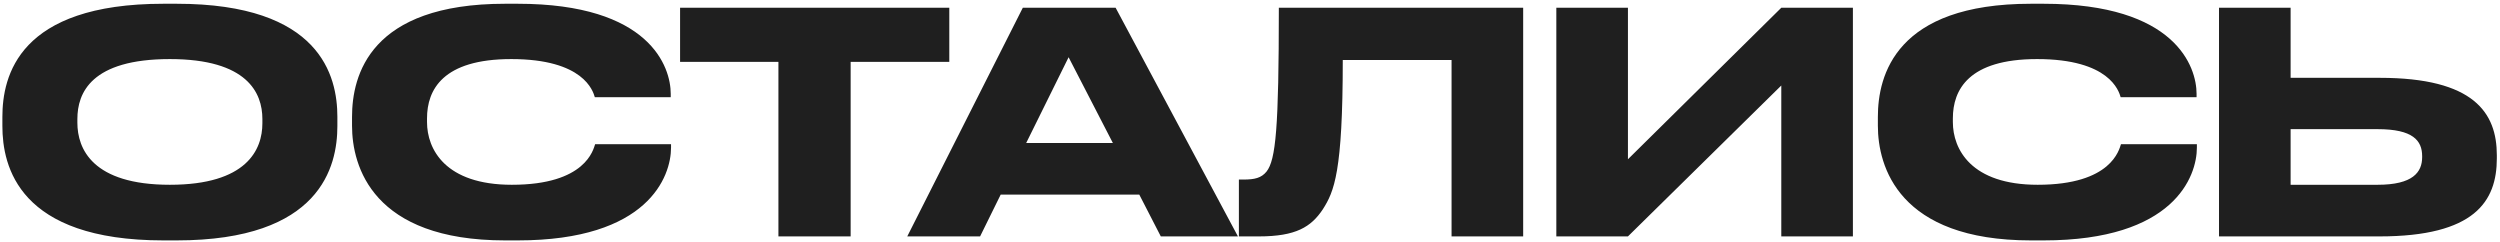 <?xml version="1.0" encoding="UTF-8"?> <svg xmlns="http://www.w3.org/2000/svg" width="423" height="41" viewBox="0 0 423 41" fill="none"> <path d="M27.652 0.636H29.888C54.224 0.636 57.084 12.856 57.084 19.772V21.332C57.084 28.144 54.276 40.676 29.888 40.676H27.652C3.16 40.676 0.404 28.144 0.404 21.332V19.772C0.404 12.856 3.16 0.636 27.652 0.636ZM44.396 20.864V20.136C44.396 15.716 41.848 9.996 28.744 9.996C15.432 9.996 13.092 15.716 13.092 20.136V20.76C13.092 25.18 15.64 31.264 28.744 31.264C41.744 31.264 44.396 25.336 44.396 20.864ZM87.592 40.676H85.46C63.048 40.676 59.564 28.144 59.564 21.28V19.772C59.564 12.752 62.58 0.636 85.46 0.636H87.592C110.004 0.636 113.488 11.348 113.488 15.872V16.444H100.644C100.332 15.404 98.772 9.996 86.5 9.996C74.904 9.996 72.252 15.196 72.252 20.032V20.656C72.252 25.232 75.32 31.264 86.604 31.264C99.136 31.264 100.384 25.284 100.696 24.4H113.54V24.972C113.54 29.86 109.692 40.676 87.592 40.676ZM131.709 40V10.464H115.069V1.312H160.621V10.464H143.929V40H131.709ZM188.296 24.192L180.808 9.684L173.632 24.192H188.296ZM196.408 40L192.768 32.928H169.316L165.832 40H153.508L173.06 1.312H188.764L209.46 40H196.408ZM245.604 40V10.152H227.196C227.196 29.132 225.74 32.408 223.816 35.424C221.84 38.388 219.292 40 213 40H209.62V30.38H210.4C212.272 30.38 213.416 30.12 214.3 29.028C215.86 27.052 216.38 21.696 216.38 1.312H257.72V40H245.604ZM301.395 40V14.468L275.447 40H263.331V1.312H275.447V26.948L301.395 1.312H313.511V40H301.395ZM345.764 40.676H343.632C321.22 40.676 317.736 28.144 317.736 21.28V19.772C317.736 12.752 320.752 0.636 343.632 0.636H345.764C368.176 0.636 371.66 11.348 371.66 15.872V16.444H358.816C358.504 15.404 356.944 9.996 344.672 9.996C333.076 9.996 330.424 15.196 330.424 20.032V20.656C330.424 25.232 333.492 31.264 344.776 31.264C357.308 31.264 358.556 25.284 358.868 24.4H371.712V24.972C371.712 29.86 367.864 40.676 345.764 40.676ZM387.572 13.168H402.652C418.616 13.168 422.464 19.096 422.464 26.272V26.792C422.464 34.072 418.72 40 402.6 40H375.456V1.312H387.572V13.168ZM387.572 31.264H402.288C408.268 31.264 409.828 29.132 409.828 26.584V26.428C409.828 23.776 408.268 21.852 402.288 21.852H387.572V31.264Z" fill="#1F1F1F"></path> </svg> 